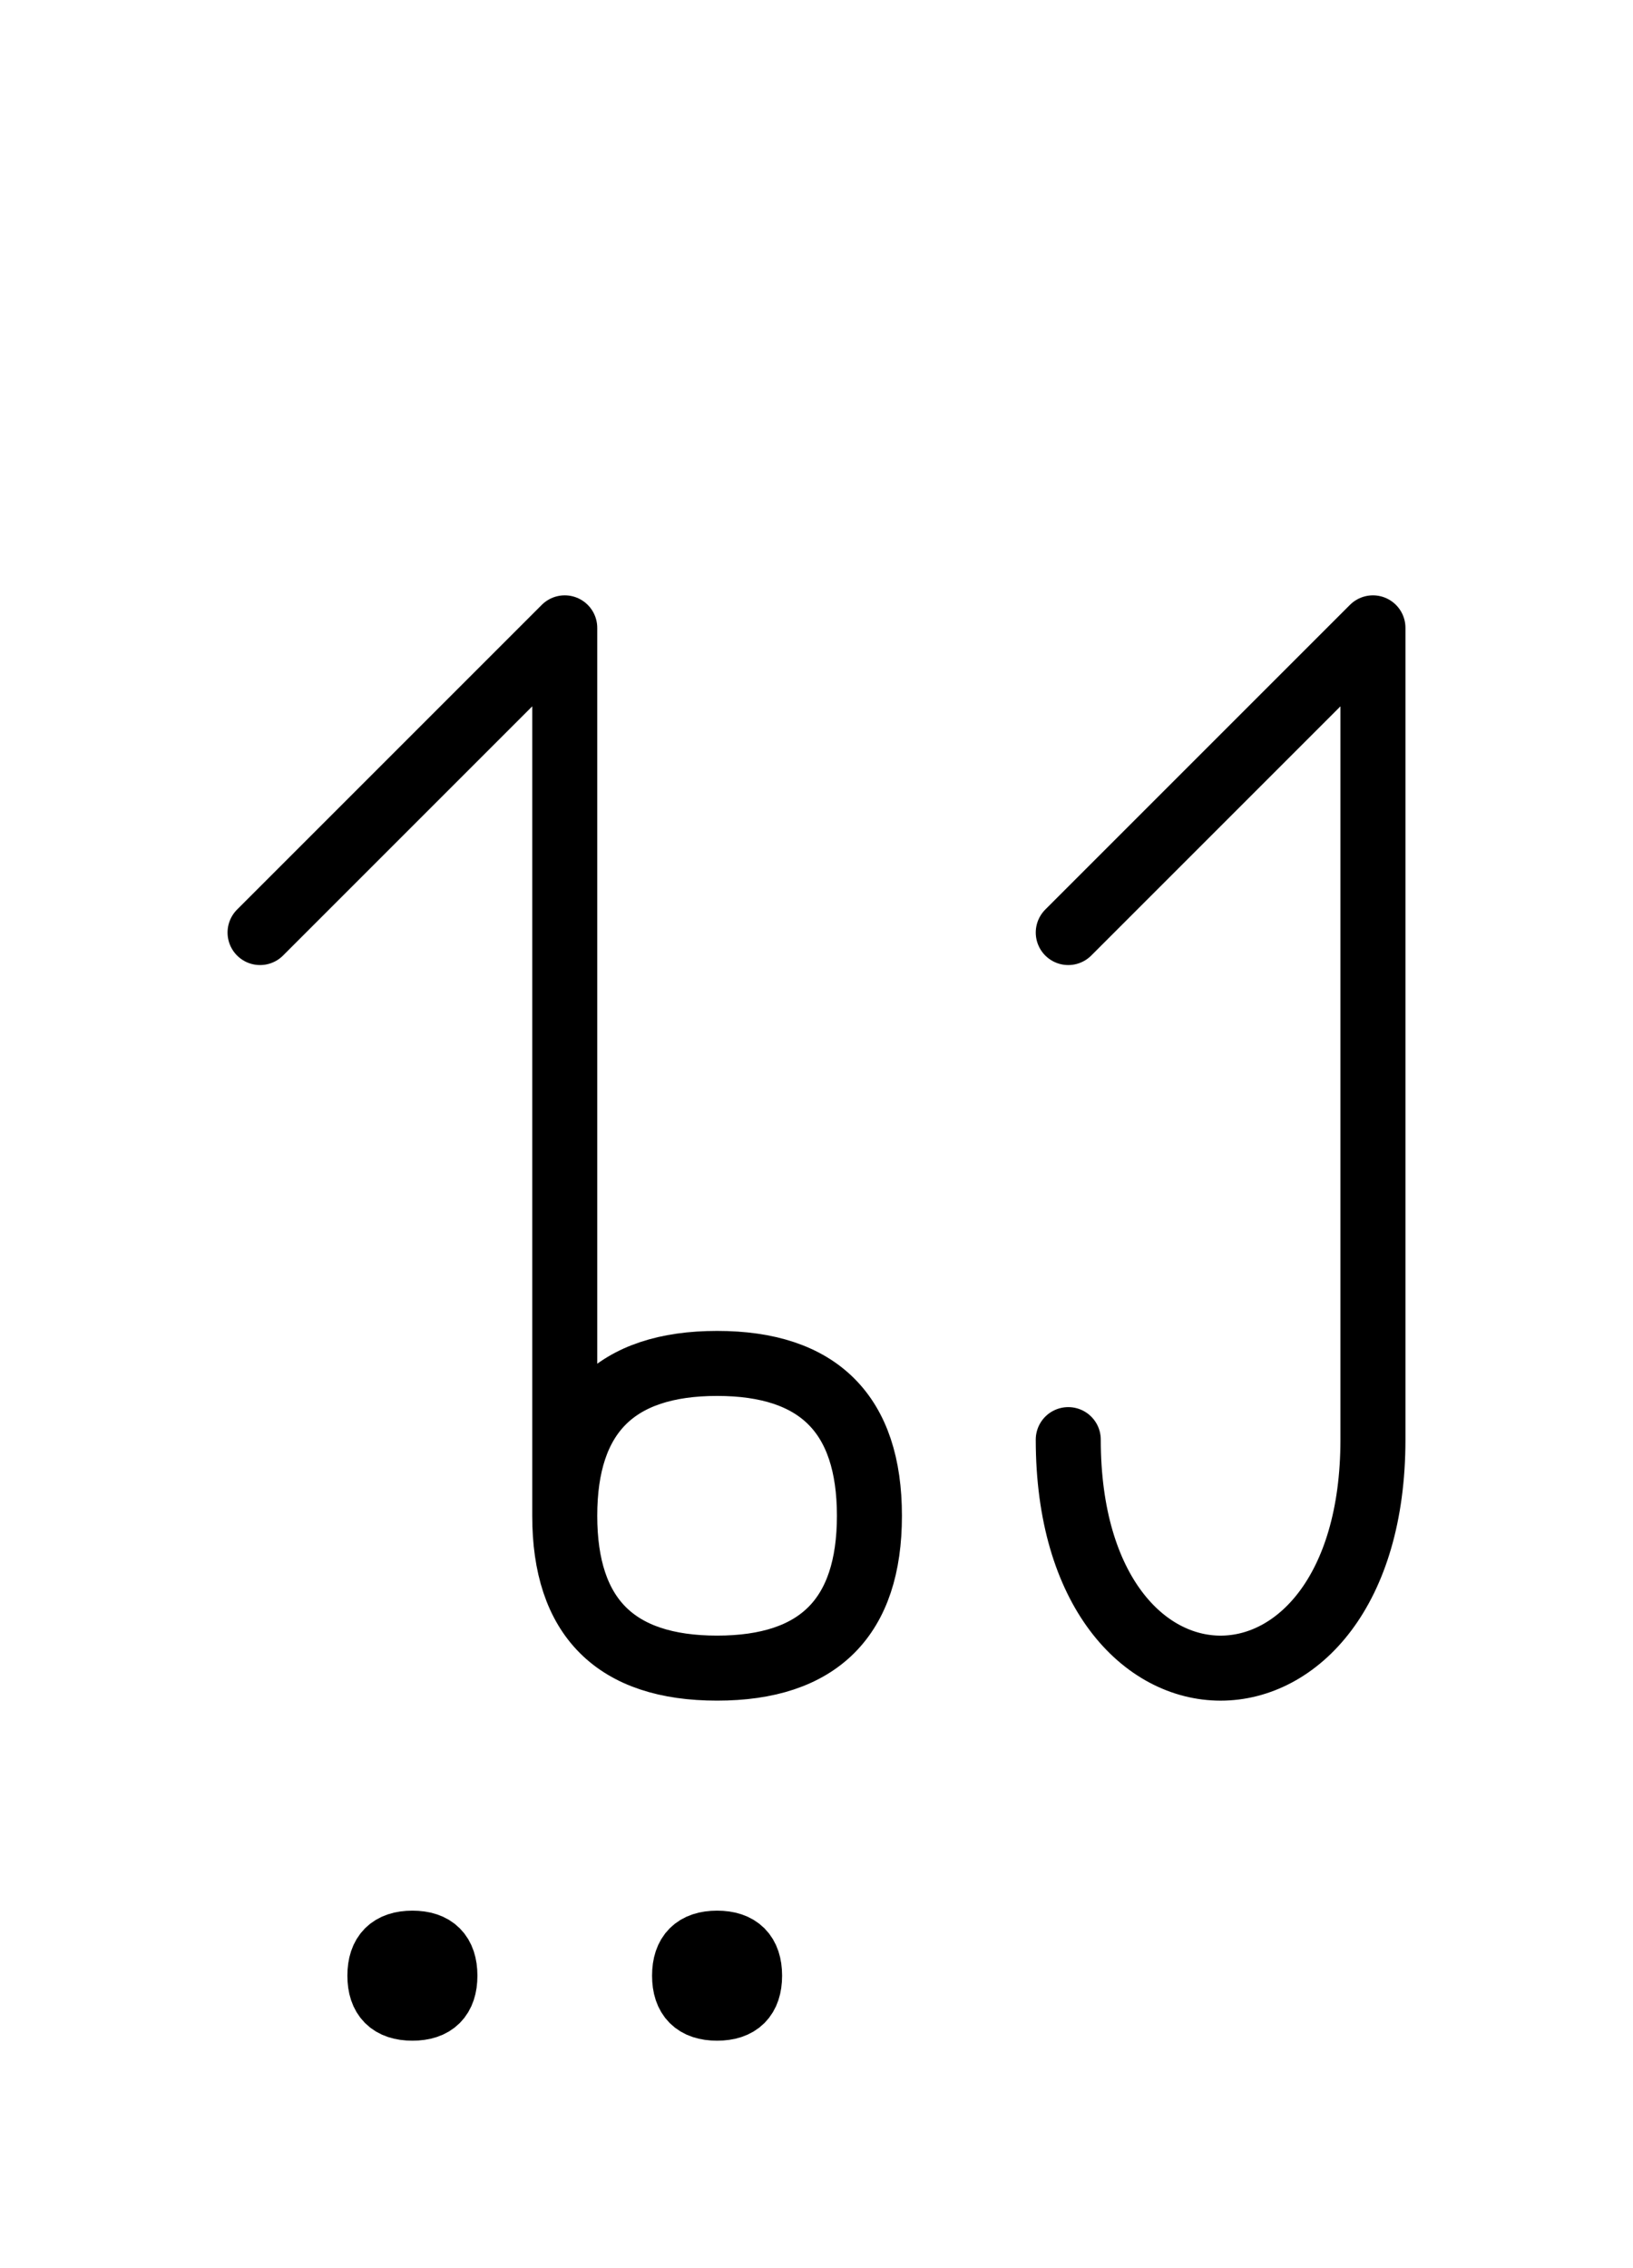 <?xml version="1.0" encoding="UTF-8"?>
<svg xmlns="http://www.w3.org/2000/svg" xmlns:xlink="http://www.w3.org/1999/xlink"
     width="31.397" height="43.609" viewBox="0 0 31.397 43.609">
<defs>
<path d="M10.858,22.071 L10.858,26.213 L10.858,12.071 L5.0,17.929 M10.858,22.071 L10.858,17.929 L10.858,29.142 Q10.858,32.071,13.787,32.071 Q16.716,32.071,16.716,29.142 Q16.716,26.213,13.787,26.213 Q10.858,26.213,10.858,29.142 M26.397,22.071 L26.397,26.213 L26.397,12.071 L20.539,17.929 M26.397,22.071 L26.397,17.929 L26.397,27.678 C26.397,33.536,20.539,33.536,20.539,27.678 M7.304,37.984 Q7.304,37.359,7.929,37.359 Q8.554,37.359,8.554,37.984 Q8.554,38.609,7.929,38.609 Q7.304,38.609,7.304,37.984 M13.162,37.984 Q13.162,37.359,13.787,37.359 Q14.412,37.359,14.412,37.984 Q14.412,38.609,13.787,38.609 Q13.162,38.609,13.162,37.984" stroke="black" fill="none" stroke-width="1.25" stroke-linecap="round" stroke-linejoin="round" id="d0" />
</defs>
<use xlink:href="#d0" x="0" y="0" />
</svg>